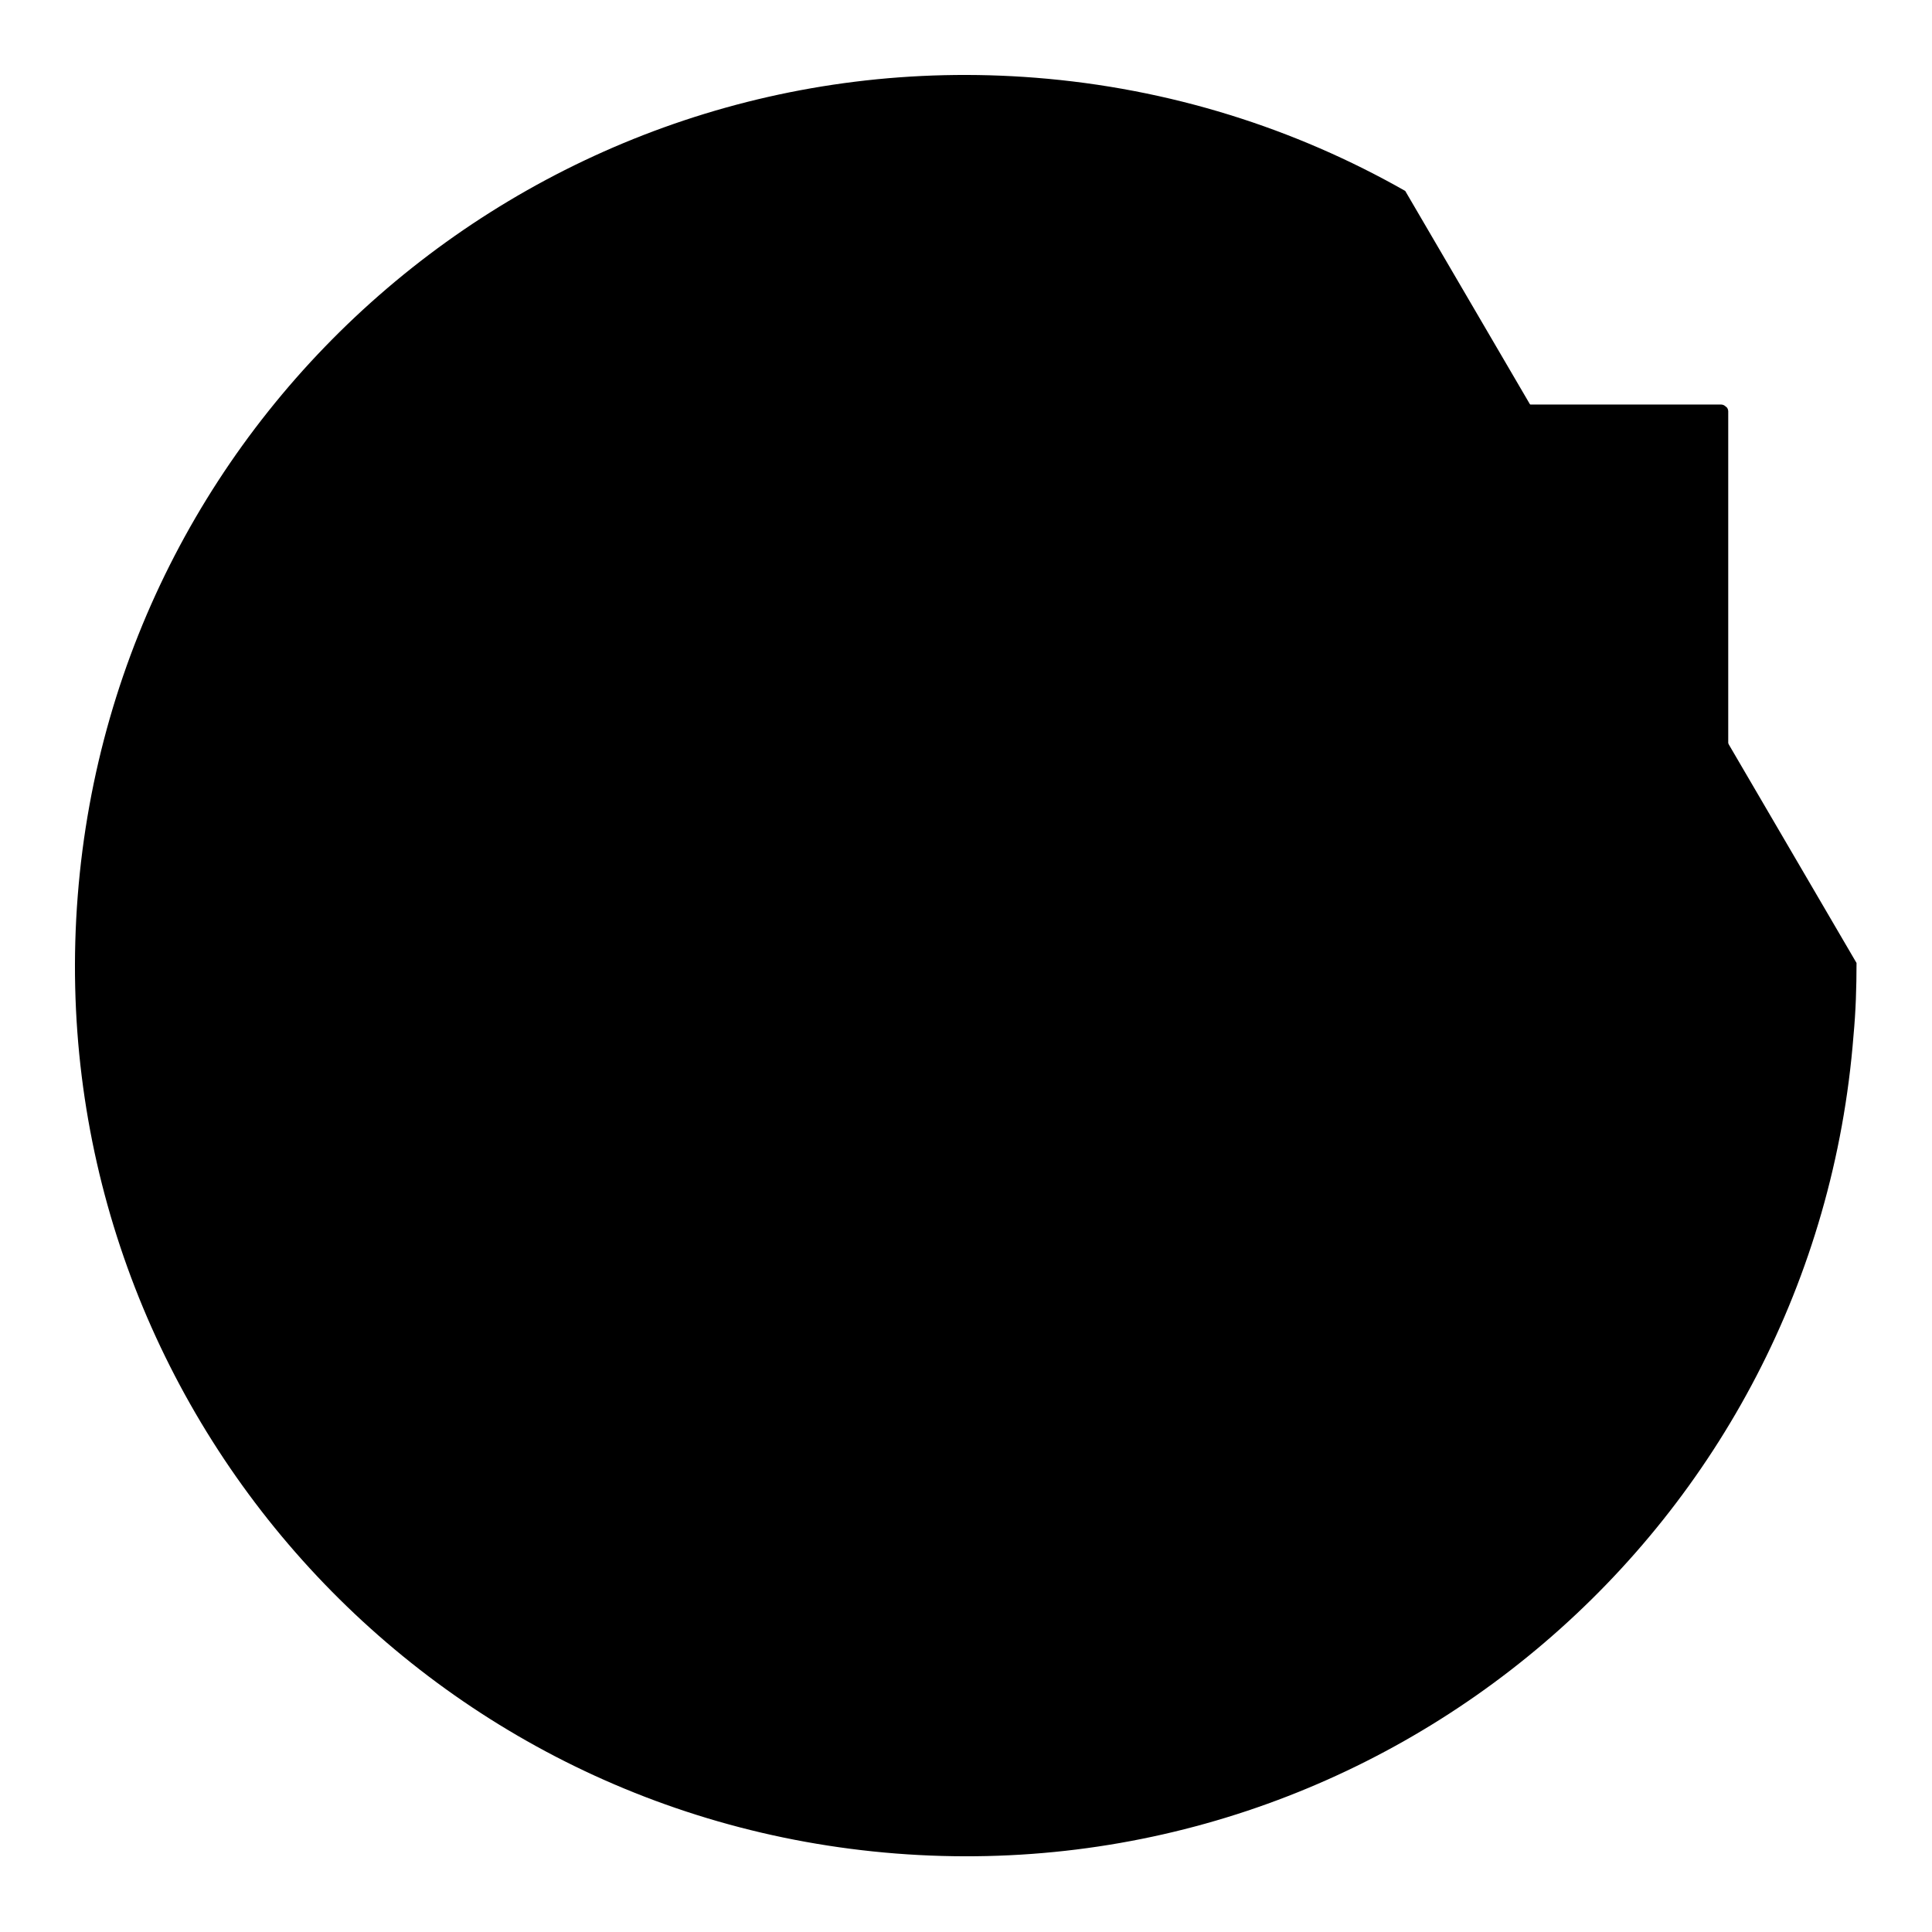 <?xml version="1.0" encoding="utf-8"?>
<!-- Svg Vector Icons : http://www.onlinewebfonts.com/icon -->
<!DOCTYPE svg PUBLIC "-//W3C//DTD SVG 1.1//EN" "http://www.w3.org/Graphics/SVG/1.1/DTD/svg11.dtd">
<svg version="1.1" xmlns="http://www.w3.org/2000/svg" xmlns:xlink="http://www.w3.org/1999/xlink" x="0px" y="0px" viewBox="0 0 256 256" enable-background="new 0 0 256 256" xml:space="preserve">
<g><g><path fill="#000000" d="M138.2,148.9V188c0,0.7,0.3,1.4,0.8,1.9s1.3,0.8,2,0.8h21.4c0.7,0,1.5-0.3,2.1-0.8s0.8-1.2,0.8-1.9v-52.2l-21.7,17.3L138.2,148.9L138.2,148.9z M46.8,188c0,0.7,0.3,1.4,0.9,1.9c0.6,0.5,1.3,0.8,2,0.8H71c0.7,0,1.5-0.3,2-0.8c0.6-0.5,0.8-1.2,0.8-1.9v-39.9l-27.2,20.8L46.8,188L46.8,188z M92.5,133.9v54c0,0.7,0.3,1.4,0.9,1.9c0.6,0.5,1.3,0.8,2,0.8h21.4c0.7,0,1.5-0.3,2-0.8c0.6-0.5,0.9-1.2,0.9-1.9v-53.7l-13.6-10.7L92.5,133.9L92.5,133.9z M183.9,188c0,0.7,0.3,1.4,0.8,1.9c0.6,0.5,1.3,0.8,2.1,0.8h21.4c0.7,0,1.5-0.3,2-0.8c0.6-0.5,0.8-1.2,0.8-1.9V99.4l-27.2,21.7L183.9,188L183.9,188z M179.2,53.6c-0.4,0-0.7,0.2-0.9,0.6c-0.1,0.3,0,0.7,0.2,1L199,73.7l-55.4,44.1l-37.6-29.6l-59.5,45.4v19.6l59.5-45.4l37.6,29.6l66.8-53.2l16.9,15.4c0.3,0.2,0.7,0.3,1.1,0.2c0.4-0.1,0.6-0.5,0.6-0.8V54.5c0-0.2-0.1-0.5-0.3-0.6c-0.2-0.2-0.4-0.3-0.7-0.3L179.2,53.6L179.2,53.6z"/><path fill="#000000" d="M246,127.6c0,3.2-0.1,6.4-0.4,9.6c-5.1,65-61.9,113.5-126.9,108.4c-65-5.1-113.5-61.9-108.4-126.9c5.1-65,61.9-113.5,126.9-108.4c17.8,1.4,34.4,6.7,49,15"/></g></g>
</svg>